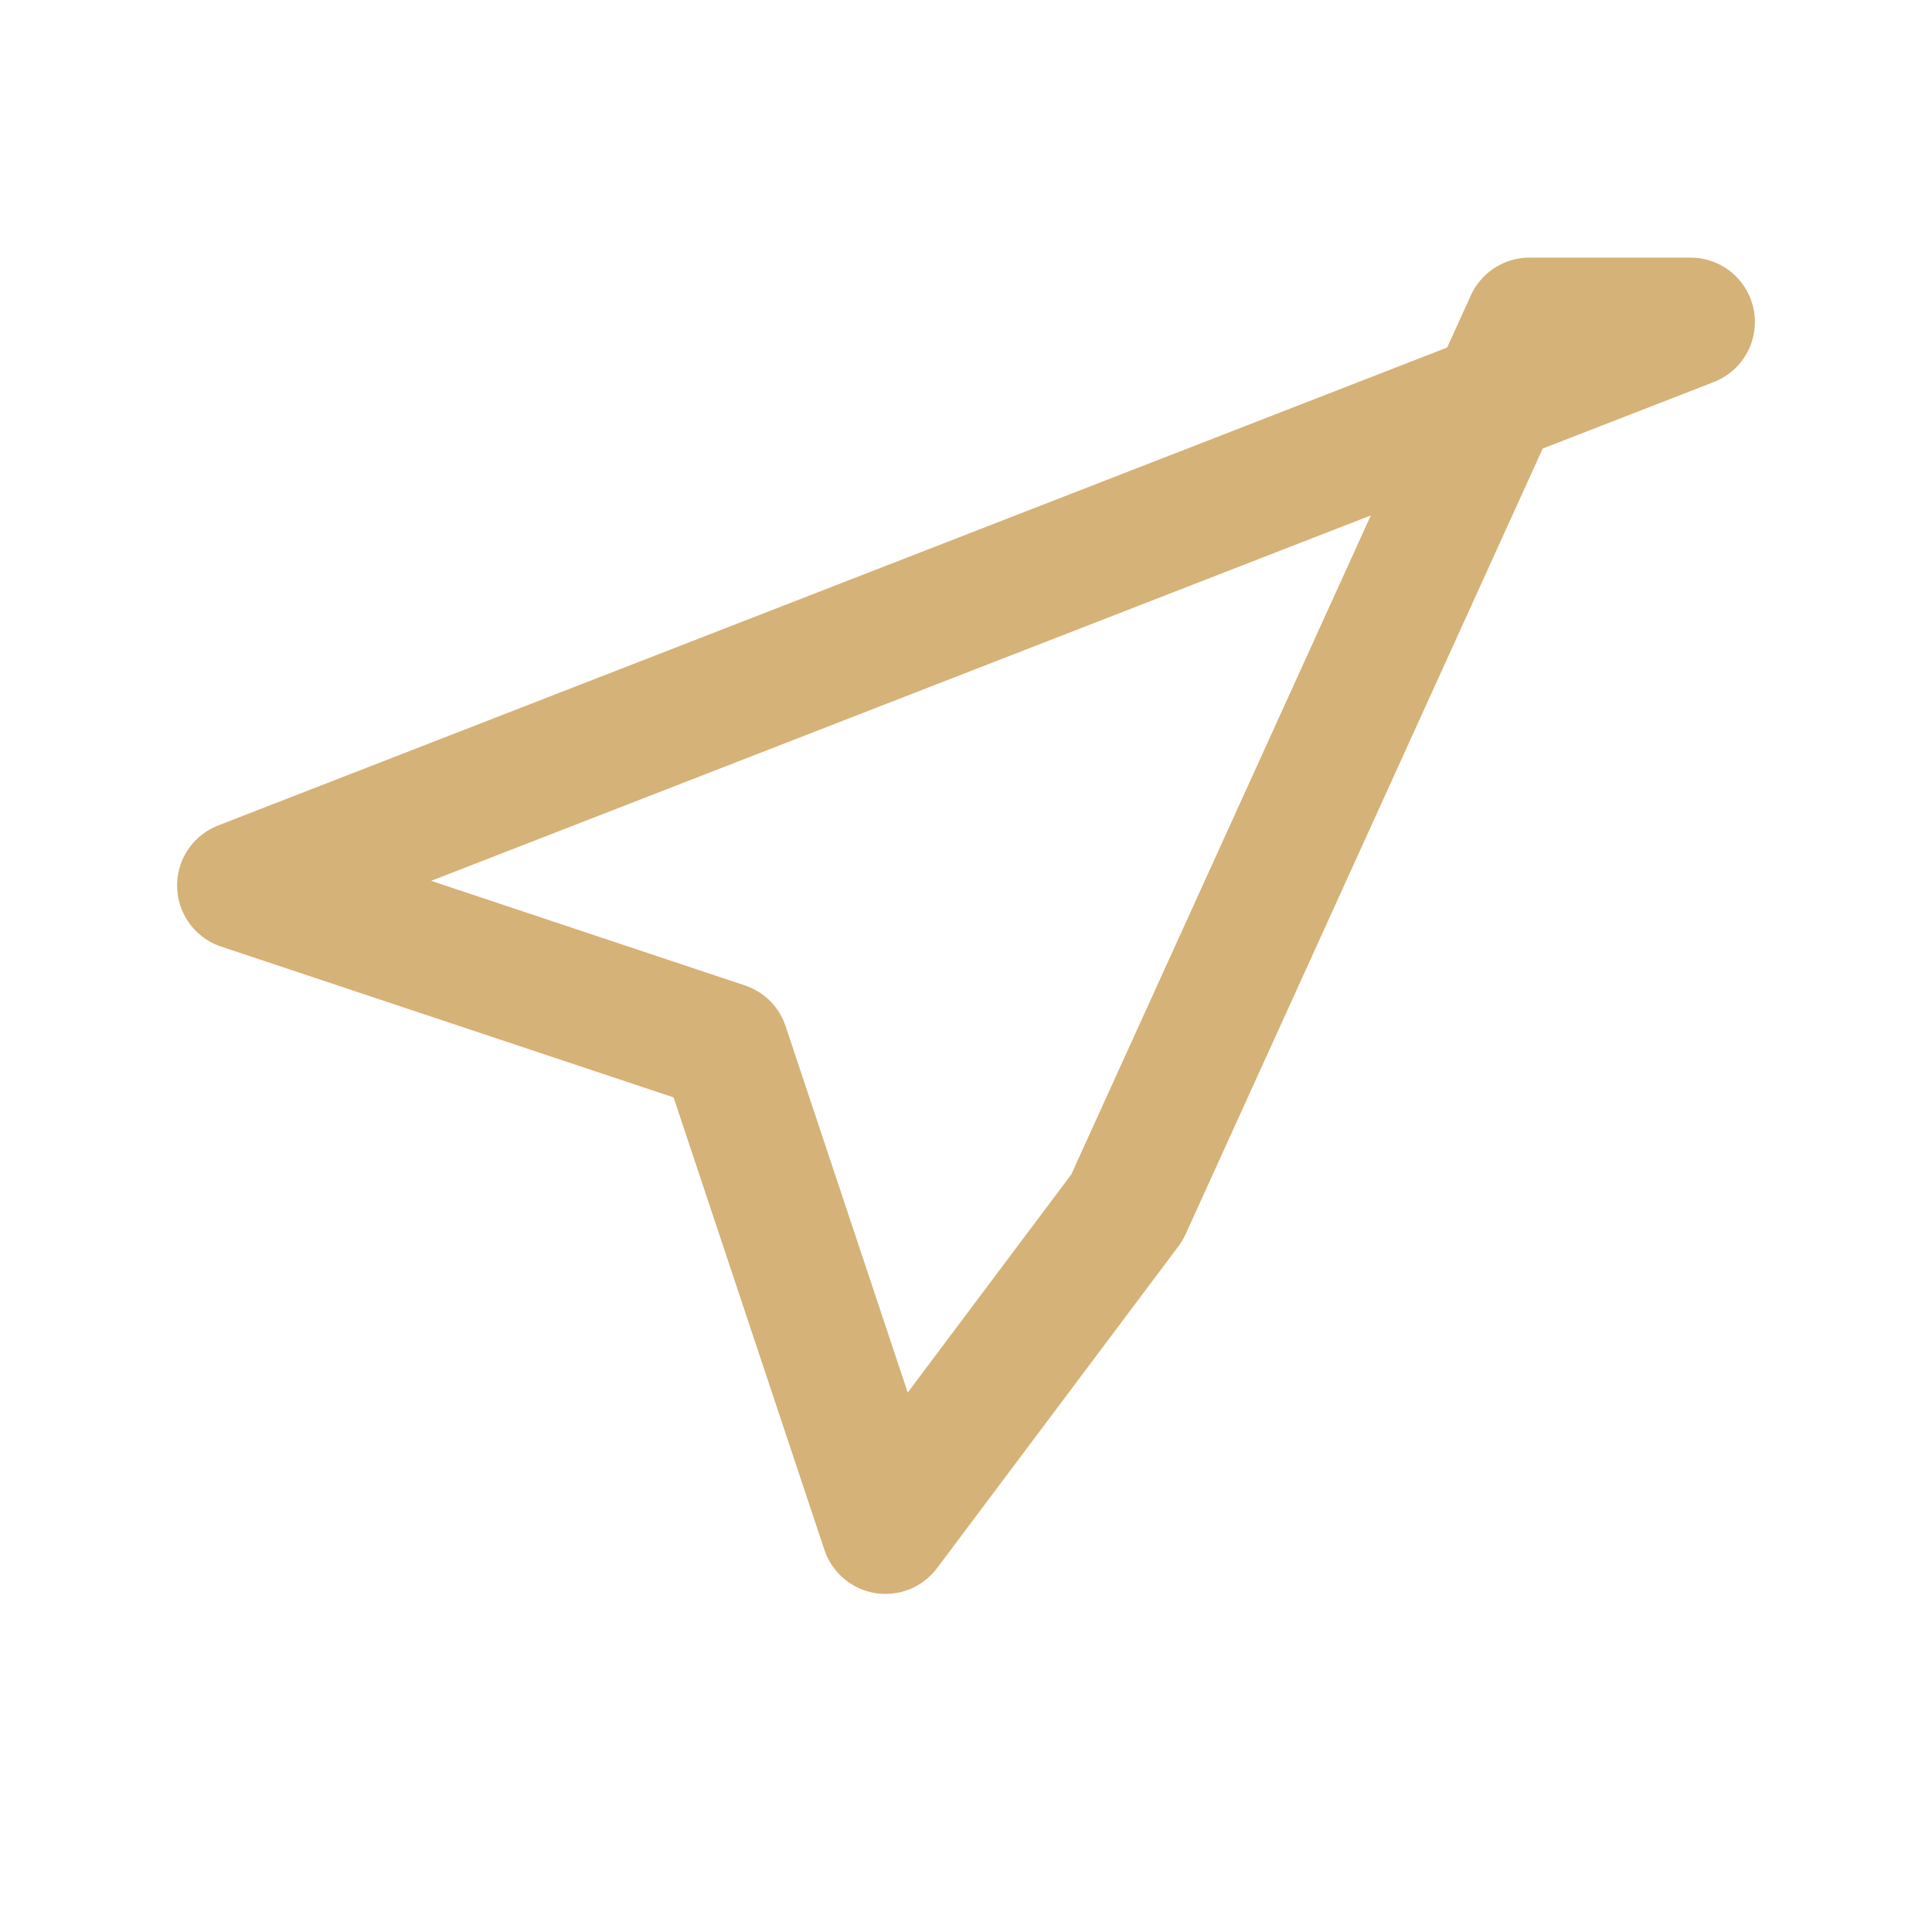 <svg width="28" height="28" viewBox="0 0 24 24" fill="none" stroke="#d5b277" stroke-width="1.6" stroke-linecap="round" stroke-linejoin="round" xmlns="http://www.w3.org/2000/svg"><path d="M21 4L3 11l6 2 2 6 3-4 5-11z"/></svg>





